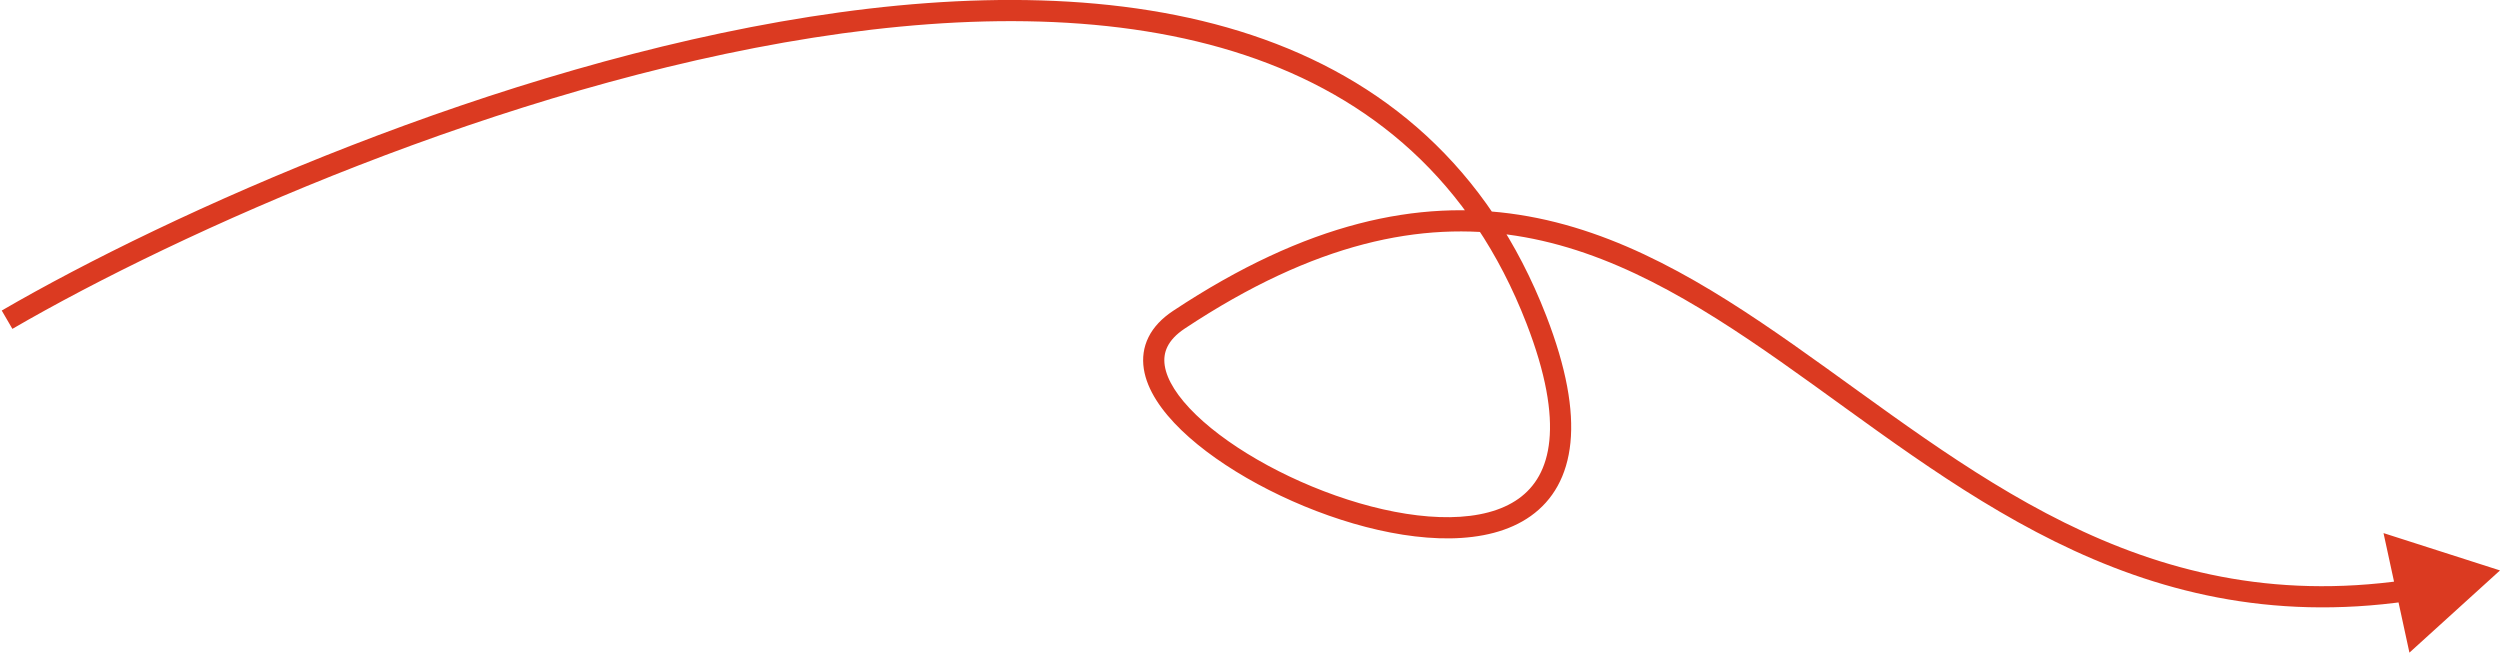 <svg width="354" height="93" viewBox="0 0 354 93" fill="none" xmlns="http://www.w3.org/2000/svg">
<path d="M217.554 45.27L218.952 44.728L217.554 45.27ZM166.936 45.27L167.765 46.521L166.936 45.27ZM354 80.773L337.506 75.486L341.174 92.413L354 80.773ZM1.754 46.567C25.27 32.903 71.19 12.239 115.164 5.333C137.152 1.88 158.518 1.889 176.317 7.817C194.049 13.724 208.289 25.514 216.155 45.812L218.952 44.728C210.736 23.527 195.771 11.136 177.265 4.971C158.827 -1.17 136.923 -1.121 114.699 2.369C70.248 9.351 23.973 30.187 0.246 43.973L1.754 46.567ZM216.155 45.812C218.916 52.938 219.79 58.355 219.39 62.376C218.996 66.338 217.371 68.948 215.019 70.622C212.613 72.334 209.285 73.177 205.334 73.232C201.396 73.287 196.963 72.556 192.481 71.25C183.49 68.63 174.576 63.777 169.368 58.748C166.742 56.213 165.241 53.809 164.929 51.781C164.779 50.804 164.903 49.91 165.315 49.078C165.734 48.233 166.497 47.361 167.765 46.521L166.108 44.02C164.509 45.08 163.333 46.322 162.628 47.745C161.916 49.179 161.729 50.705 161.964 52.237C162.424 55.229 164.485 58.203 167.284 60.906C172.923 66.352 182.305 71.41 191.642 74.131C196.323 75.495 201.061 76.292 205.375 76.232C209.676 76.172 213.68 75.257 216.758 73.066C219.891 70.837 221.905 67.401 222.375 62.672C222.839 58.002 221.803 52.084 218.952 44.728L216.155 45.812ZM167.765 46.521C186.247 34.275 201.285 31.307 214.625 33.374C228.044 35.453 239.967 42.653 252.184 51.229C276.465 68.272 301.759 90.761 341.014 85.118L340.587 82.148C302.767 87.585 278.571 66.085 253.908 48.774C241.654 40.172 229.242 32.603 215.085 30.41C200.848 28.204 185.067 31.459 166.108 44.02L167.765 46.521Z" fill="#DB3A21"/>
</svg>
